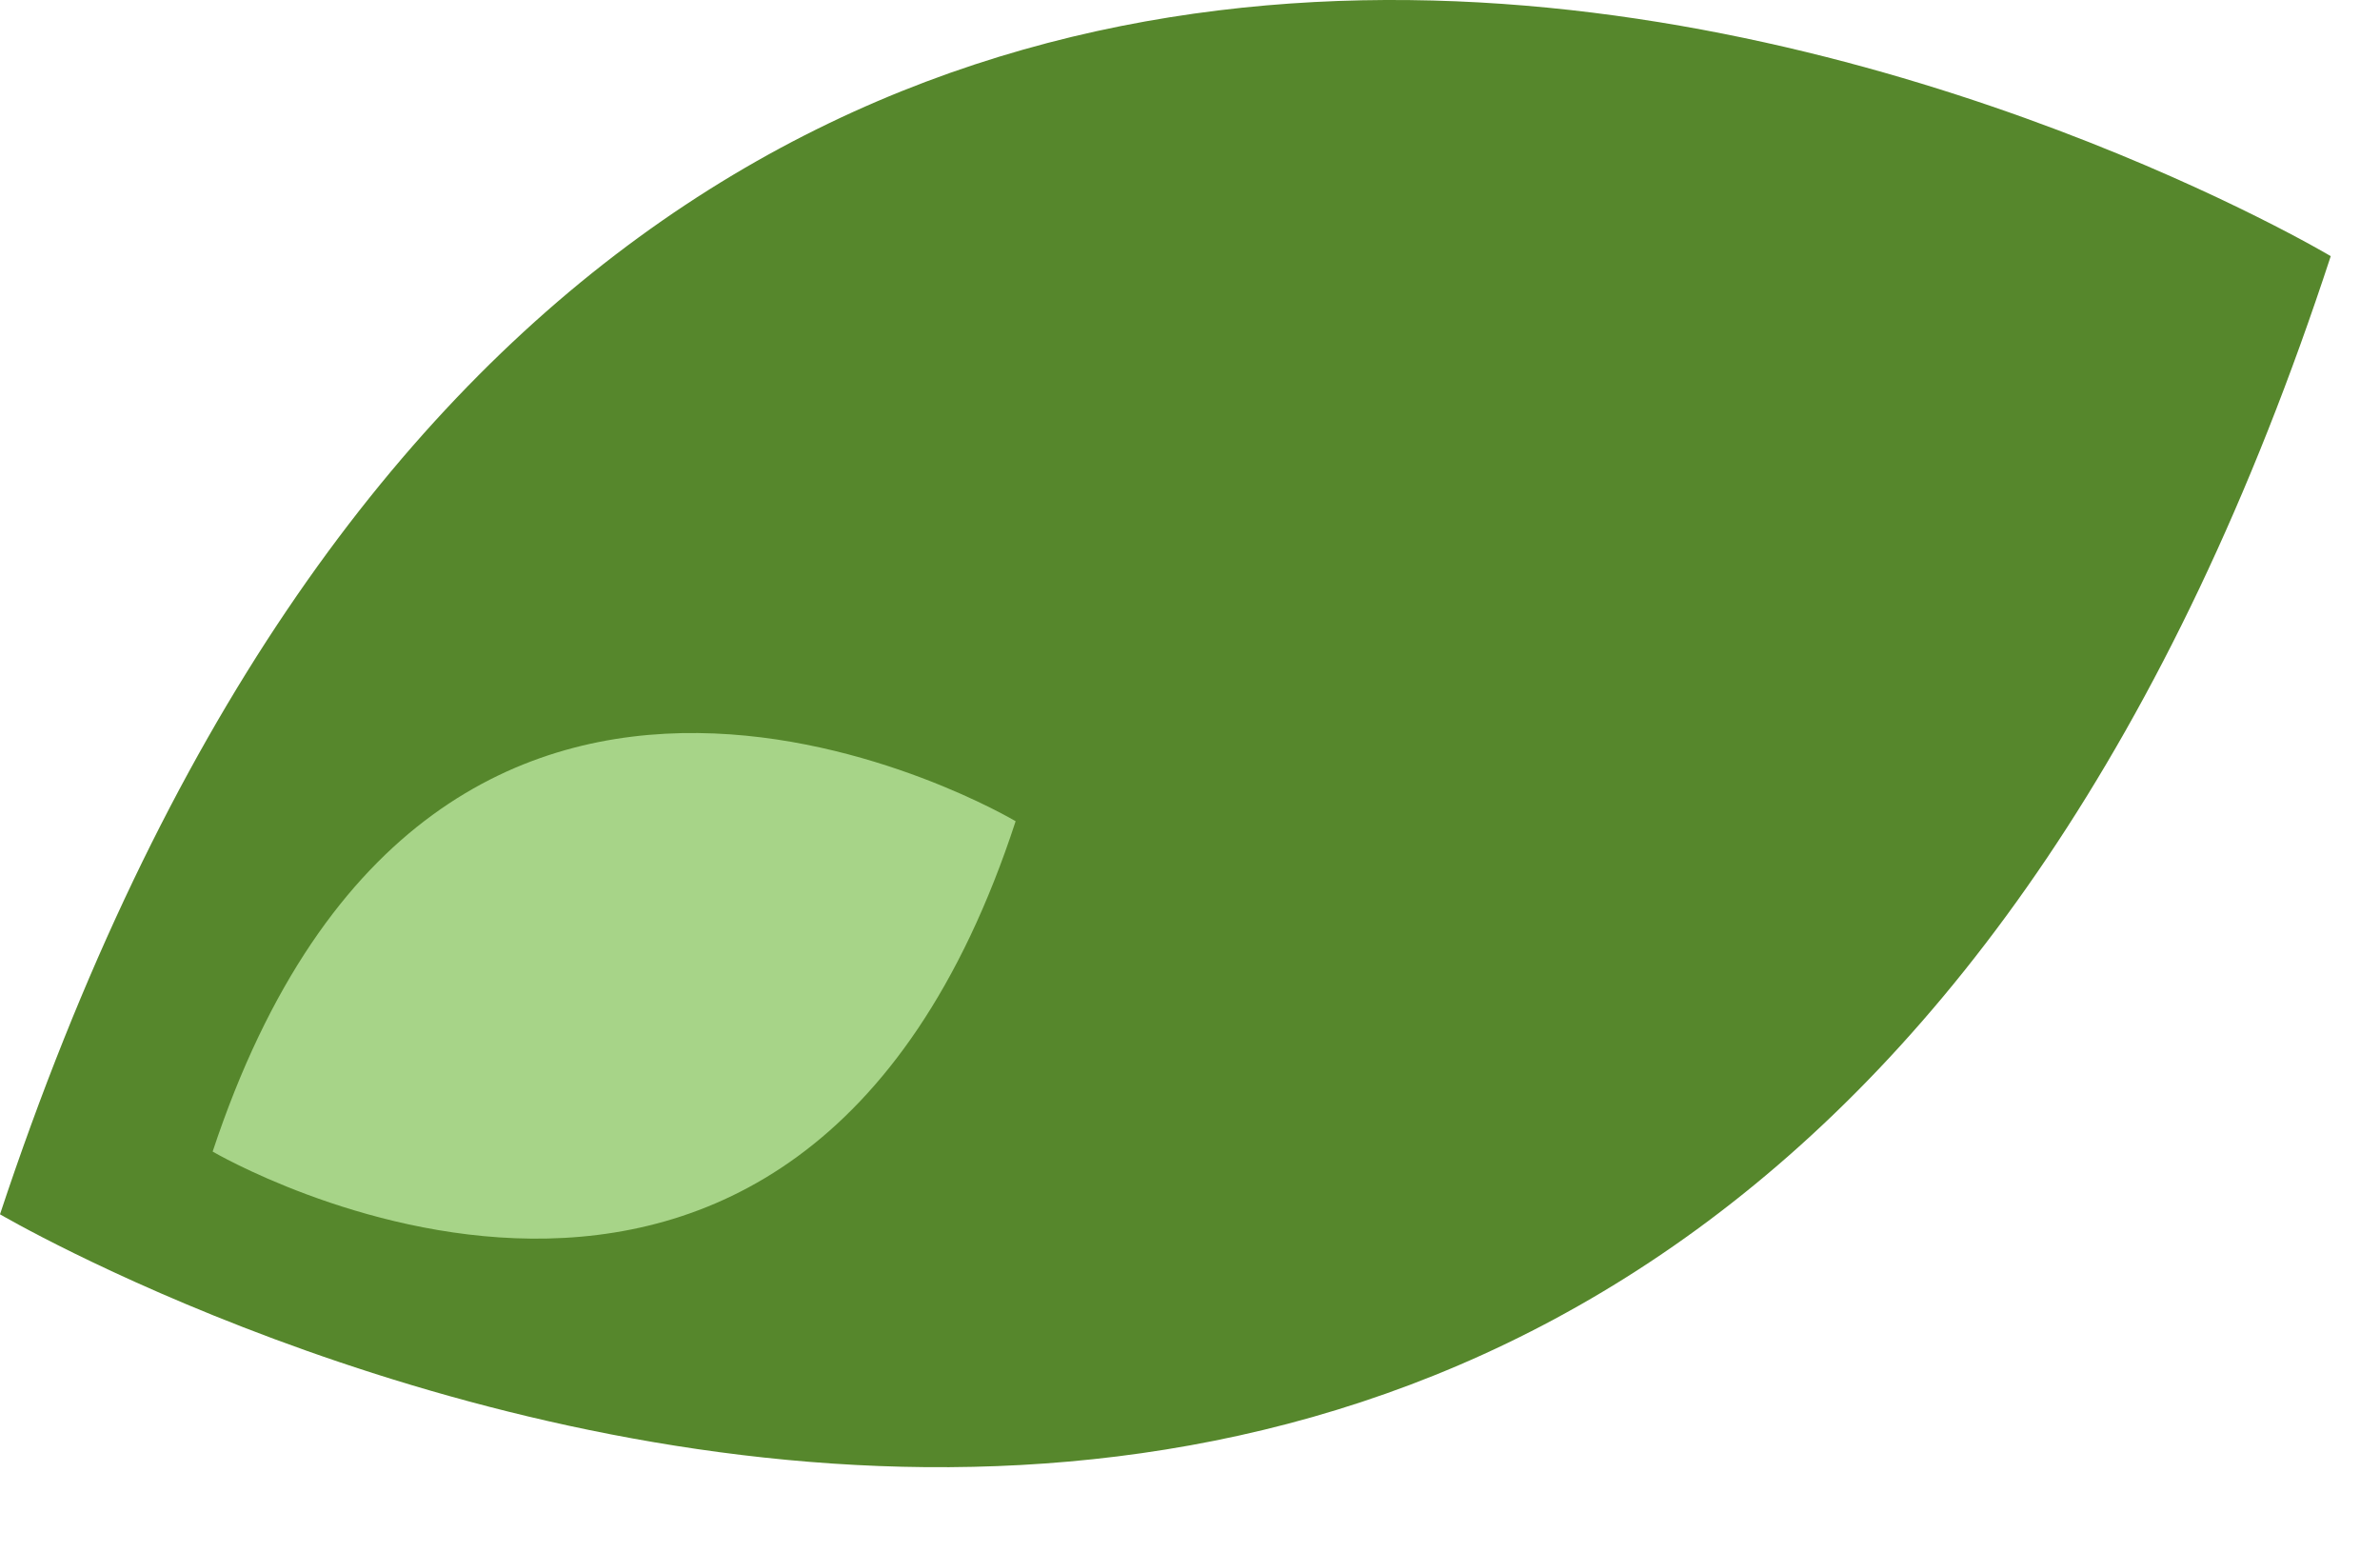 <svg width="23" height="15" viewBox="0 0 23 15" fill="none" xmlns="http://www.w3.org/2000/svg">
<path d="M0 11.733C0 11.733 16.35 21.334 22.524 2.475C22.524 2.475 6.283 -7.209 0 11.733Z" fill="#56872C"/>
<path d="M2.055 11.127C2.055 11.127 7.689 14.434 9.815 7.935C9.815 7.935 4.217 4.599 2.055 11.127Z" fill="#A7D488"/>
</svg>
